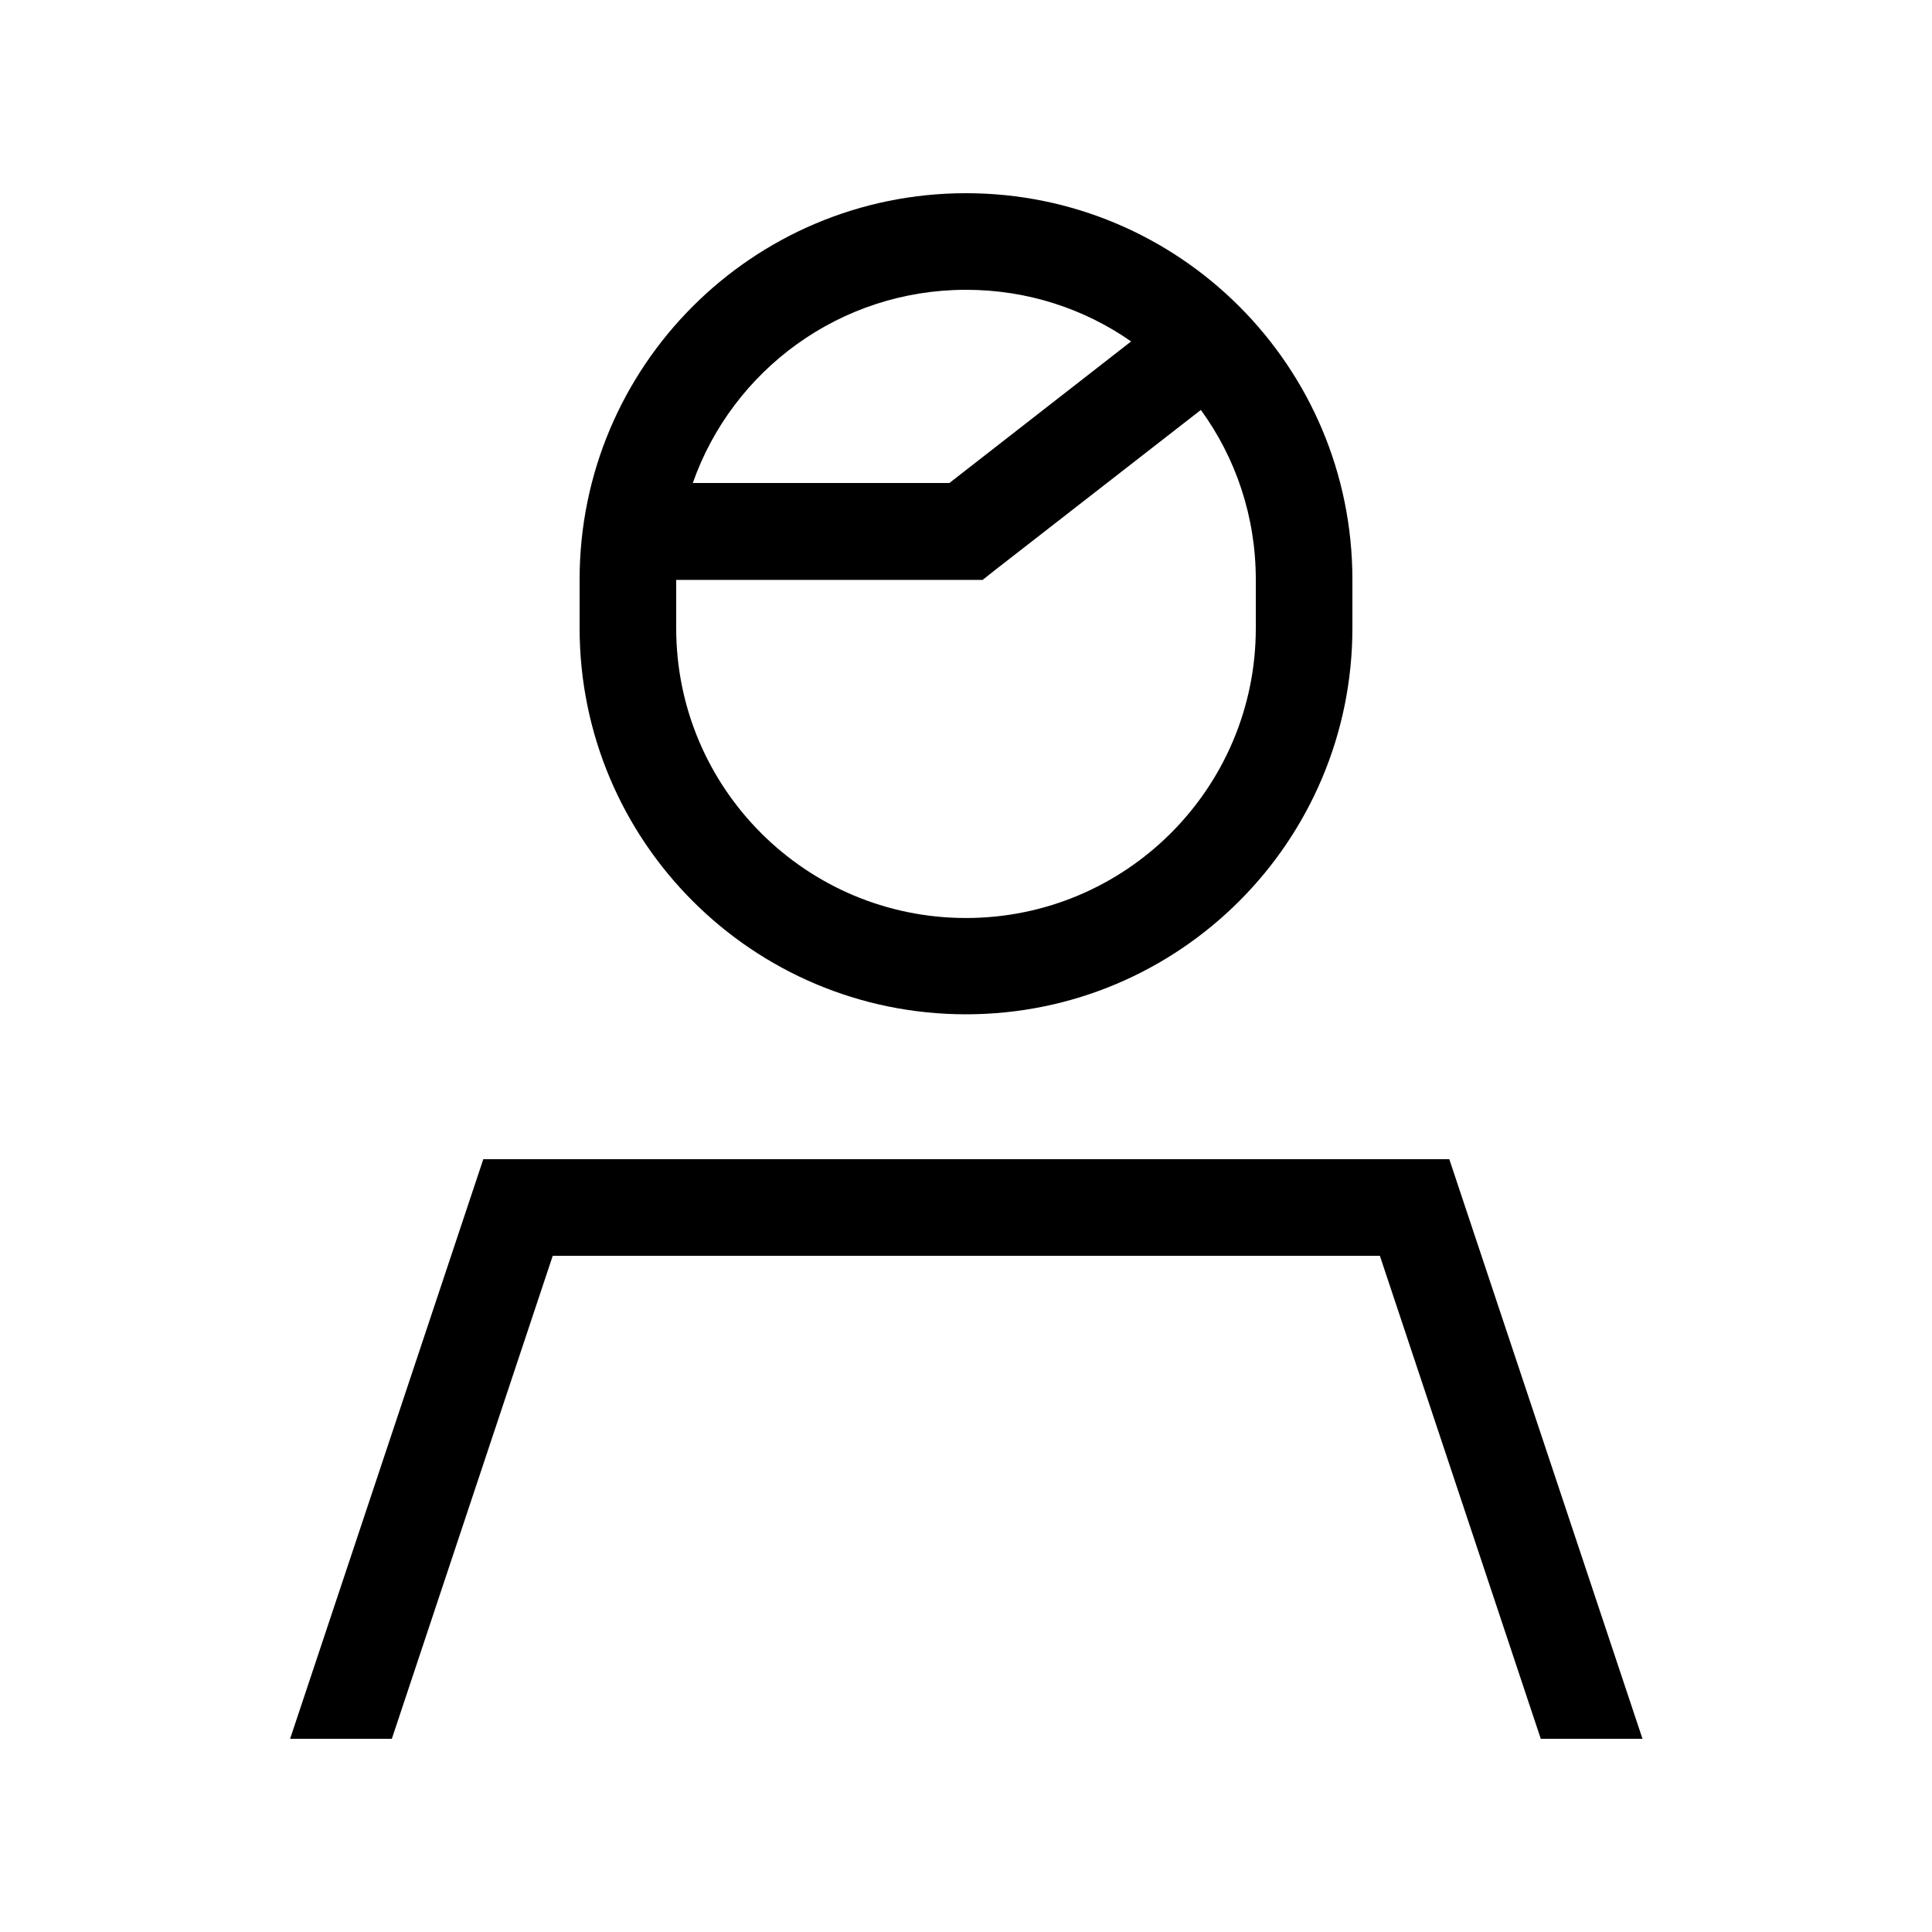 <svg xmlns="http://www.w3.org/2000/svg" viewBox="0 0 640 640"><!--! Font Awesome Pro 7.1.0 by @fontawesome - https://fontawesome.com License - https://fontawesome.com/license (Commercial License) Copyright 2025 Fonticons, Inc. --><path fill="currentColor" d="M416 208L416 192C416 171 409.3 151.6 397.8 135.8L329.8 188.7L325.5 192.1L224 192.1L224 208.1C224 261.1 267 304.1 320 304.1C373 304.1 416 261.1 416 208.1zM320 96C278.2 96 242.6 122.7 229.5 160L314.5 160L374.7 113.1C359.2 102.3 340.4 96 320 96zM320 64C390.7 64 448 121.3 448 192L448 208C448 278.7 390.7 336 320 336C249.3 336 192 278.7 192 208L192 192C192 121.3 249.3 64 320 64zM183.1 416L129.8 576L96.1 576L160.1 384L480.1 384L544.1 576L510.4 576L457.1 416L183.2 416z"/></svg>